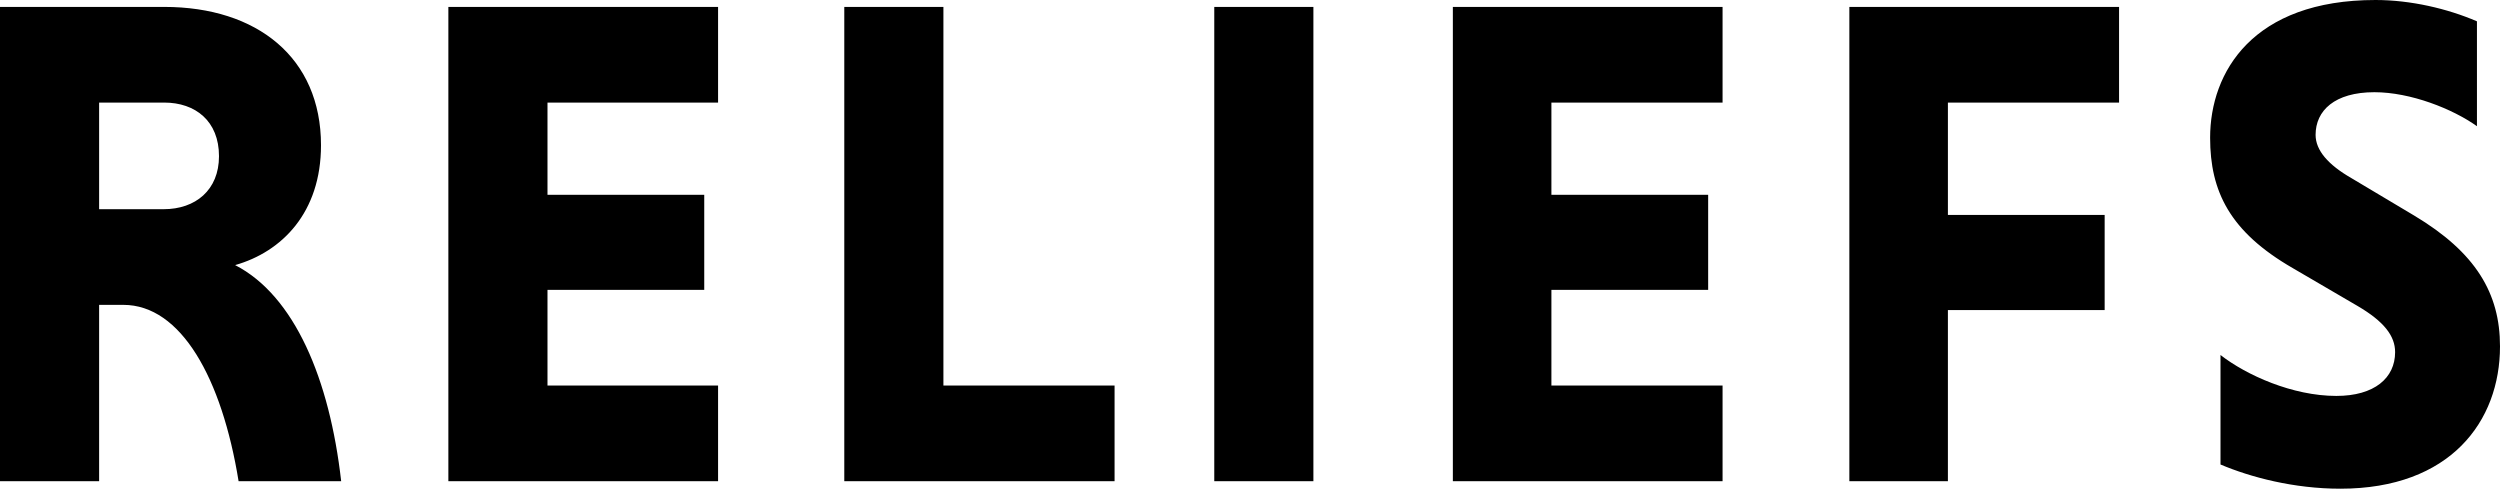 <svg enable-background="new 0 0 433.8 84.8" viewBox="0 0 433.8 84.8" xmlns="http://www.w3.org/2000/svg"><path d="m429.8 3.7c-5.1-2.2-11.5-3.7-17.6-3.7-21.3 0-28.7 12.5-28.7 23.9 0 9.3 3.4 16.3 14.3 22.6l11.3 6.6c4.6 2.7 6.5 5.2 6.5 8 0 4.5-3.6 7.6-10.2 7.6-7.6 0-15.6-3.6-20.1-7.1v19c5.2 2.2 12.7 4.2 20.8 4.2 19.1 0 27.7-11.7 27.7-24.7 0-9.2-4.2-16.3-14.9-22.7l-10.9-6.5c-4-2.3-6.2-4.8-6.2-7.5 0-4.2 3.3-7.4 10.2-7.4 6.3 0 13.6 2.9 17.8 5.9zm-64.6 50.1v-16.5h-27.2v-19.5h29.7v-16.6h-46.8v82.3h17.1v-29.7zm-66.3 29.7v-16.6h-29.7v-16.6h27.2v-16.5h-27.2v-16h29.7v-16.6h-46.8v82.3zm-88.2 0h17.2v-82.3h-17.2zm-17.3 0v-16.6h-29.7v-65.7h-17.2v82.3zm-68.8 0v-16.6h-29.6v-16.6h27.2v-16.5h-27.2v-16h29.6v-16.6h-46.8v82.3zm-86.6-56.4c0 5.9-4.1 9.2-9.6 9.2h-11.2v-18.5h11.3c5.4 0 9.5 3.2 9.5 9.3m-38 56.4h17.2v-30.6h4.2c10 0 17.1 12.7 20 30.6h17.8c-2-17.7-8.1-32.2-18.4-37.5 8.1-2.3 14.9-9.1 14.9-20.8 0-15.2-11.1-24-27.2-24h-28.5z"/></svg>